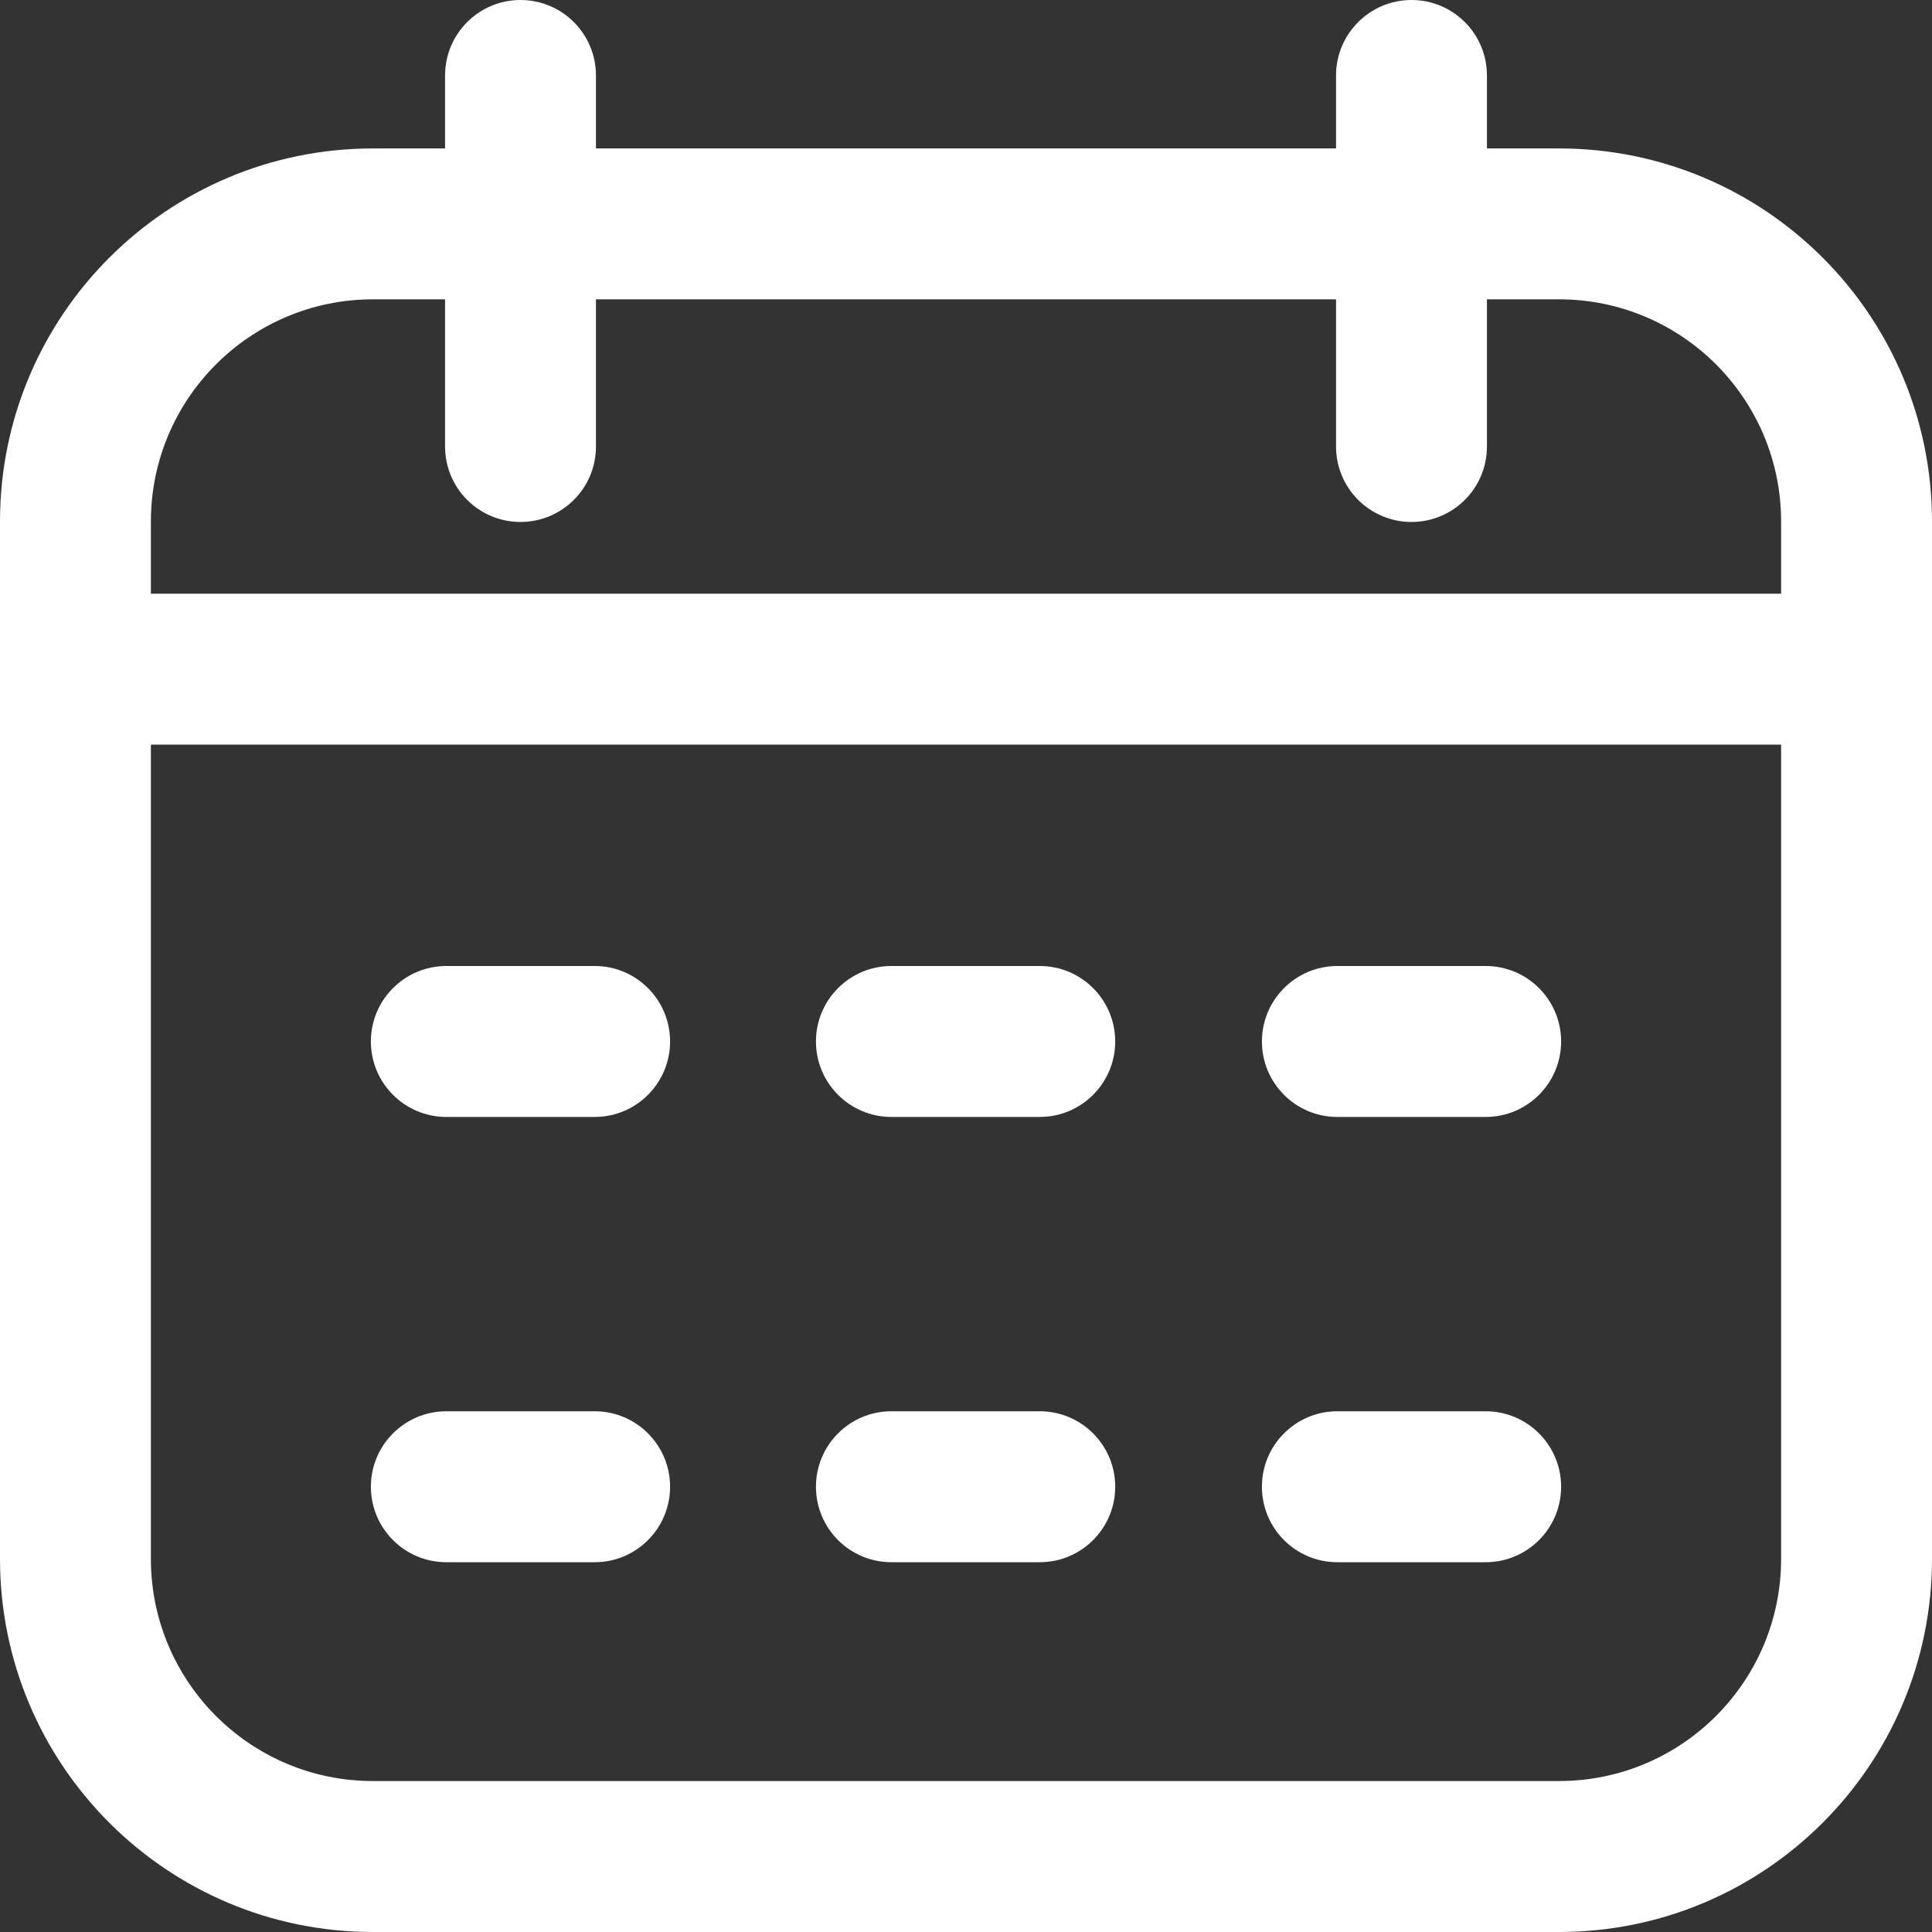 <svg width="30" height="30" viewBox="0 0 30 30" fill="none" xmlns="http://www.w3.org/2000/svg">
<rect x="0" y="0" width="30" height="30" fill="#333333" stroke="none"/>
<path fill-rule="evenodd" clip-rule="evenodd" d="M5.792 27.656C3.887 27.656 2.343 26.111 2.343 24.205V11.562H27.657V24.205C27.657 26.111 26.113 27.656 24.208 27.656H5.792ZM30 24.205C30 27.406 27.407 30 24.208 30H5.792C2.593 30 0 27.406 0 24.205V8.099C0 4.899 2.593 2.305 5.792 2.305H6.911V1.172C6.911 0.525 7.435 0 8.082 0C8.729 0 9.254 0.525 9.254 1.172V2.305H20.746V1.172C20.746 0.525 21.271 0 21.918 0C22.565 0 23.089 0.525 23.089 1.172V2.305H24.208C27.407 2.305 30 4.899 30 8.099V24.205ZM27.657 9.219H2.343V8.099C2.343 6.193 3.887 4.648 5.792 4.648H6.911V6.934C6.911 7.581 7.435 8.105 8.082 8.105C8.729 8.105 9.254 7.581 9.254 6.934V4.648H20.746V6.934C20.746 7.581 21.271 8.105 21.918 8.105C22.565 8.105 23.089 7.581 23.089 6.934V4.648H24.208C26.113 4.648 27.657 6.193 27.657 8.099V9.219ZM5.759 23.086C5.759 23.733 6.284 24.258 6.931 24.258H9.234C9.881 24.258 10.405 23.733 10.405 23.086C10.405 22.439 9.881 21.914 9.234 21.914H6.931C6.284 21.914 5.759 22.439 5.759 23.086ZM12.67 23.086C12.67 23.733 13.195 24.258 13.841 24.258H16.145C16.792 24.258 17.317 23.733 17.317 23.086C17.317 22.439 16.792 21.914 16.145 21.914H13.841C13.195 21.914 12.67 22.439 12.67 23.086ZM19.595 23.086C19.595 23.733 20.119 24.258 20.766 24.258H23.07C23.716 24.258 24.241 23.733 24.241 23.086C24.241 22.439 23.716 21.914 23.07 21.914H20.766C20.119 21.914 19.595 22.439 19.595 23.086ZM5.759 16.172C5.759 16.819 6.284 17.344 6.931 17.344H9.234C9.881 17.344 10.405 16.819 10.405 16.172C10.405 15.525 9.881 15 9.234 15H6.931C6.284 15 5.759 15.525 5.759 16.172ZM12.67 16.172C12.67 16.819 13.195 17.344 13.841 17.344H16.145C16.792 17.344 17.317 16.819 17.317 16.172C17.317 15.525 16.792 15 16.145 15H13.841C13.195 15 12.67 15.525 12.67 16.172ZM19.595 16.172C19.595 16.819 20.119 17.344 20.766 17.344H23.07C23.716 17.344 24.241 16.819 24.241 16.172C24.241 15.525 23.716 15 23.07 15H20.766C20.119 15 19.595 15.525 19.595 16.172Z" fill="white"/>
</svg>
